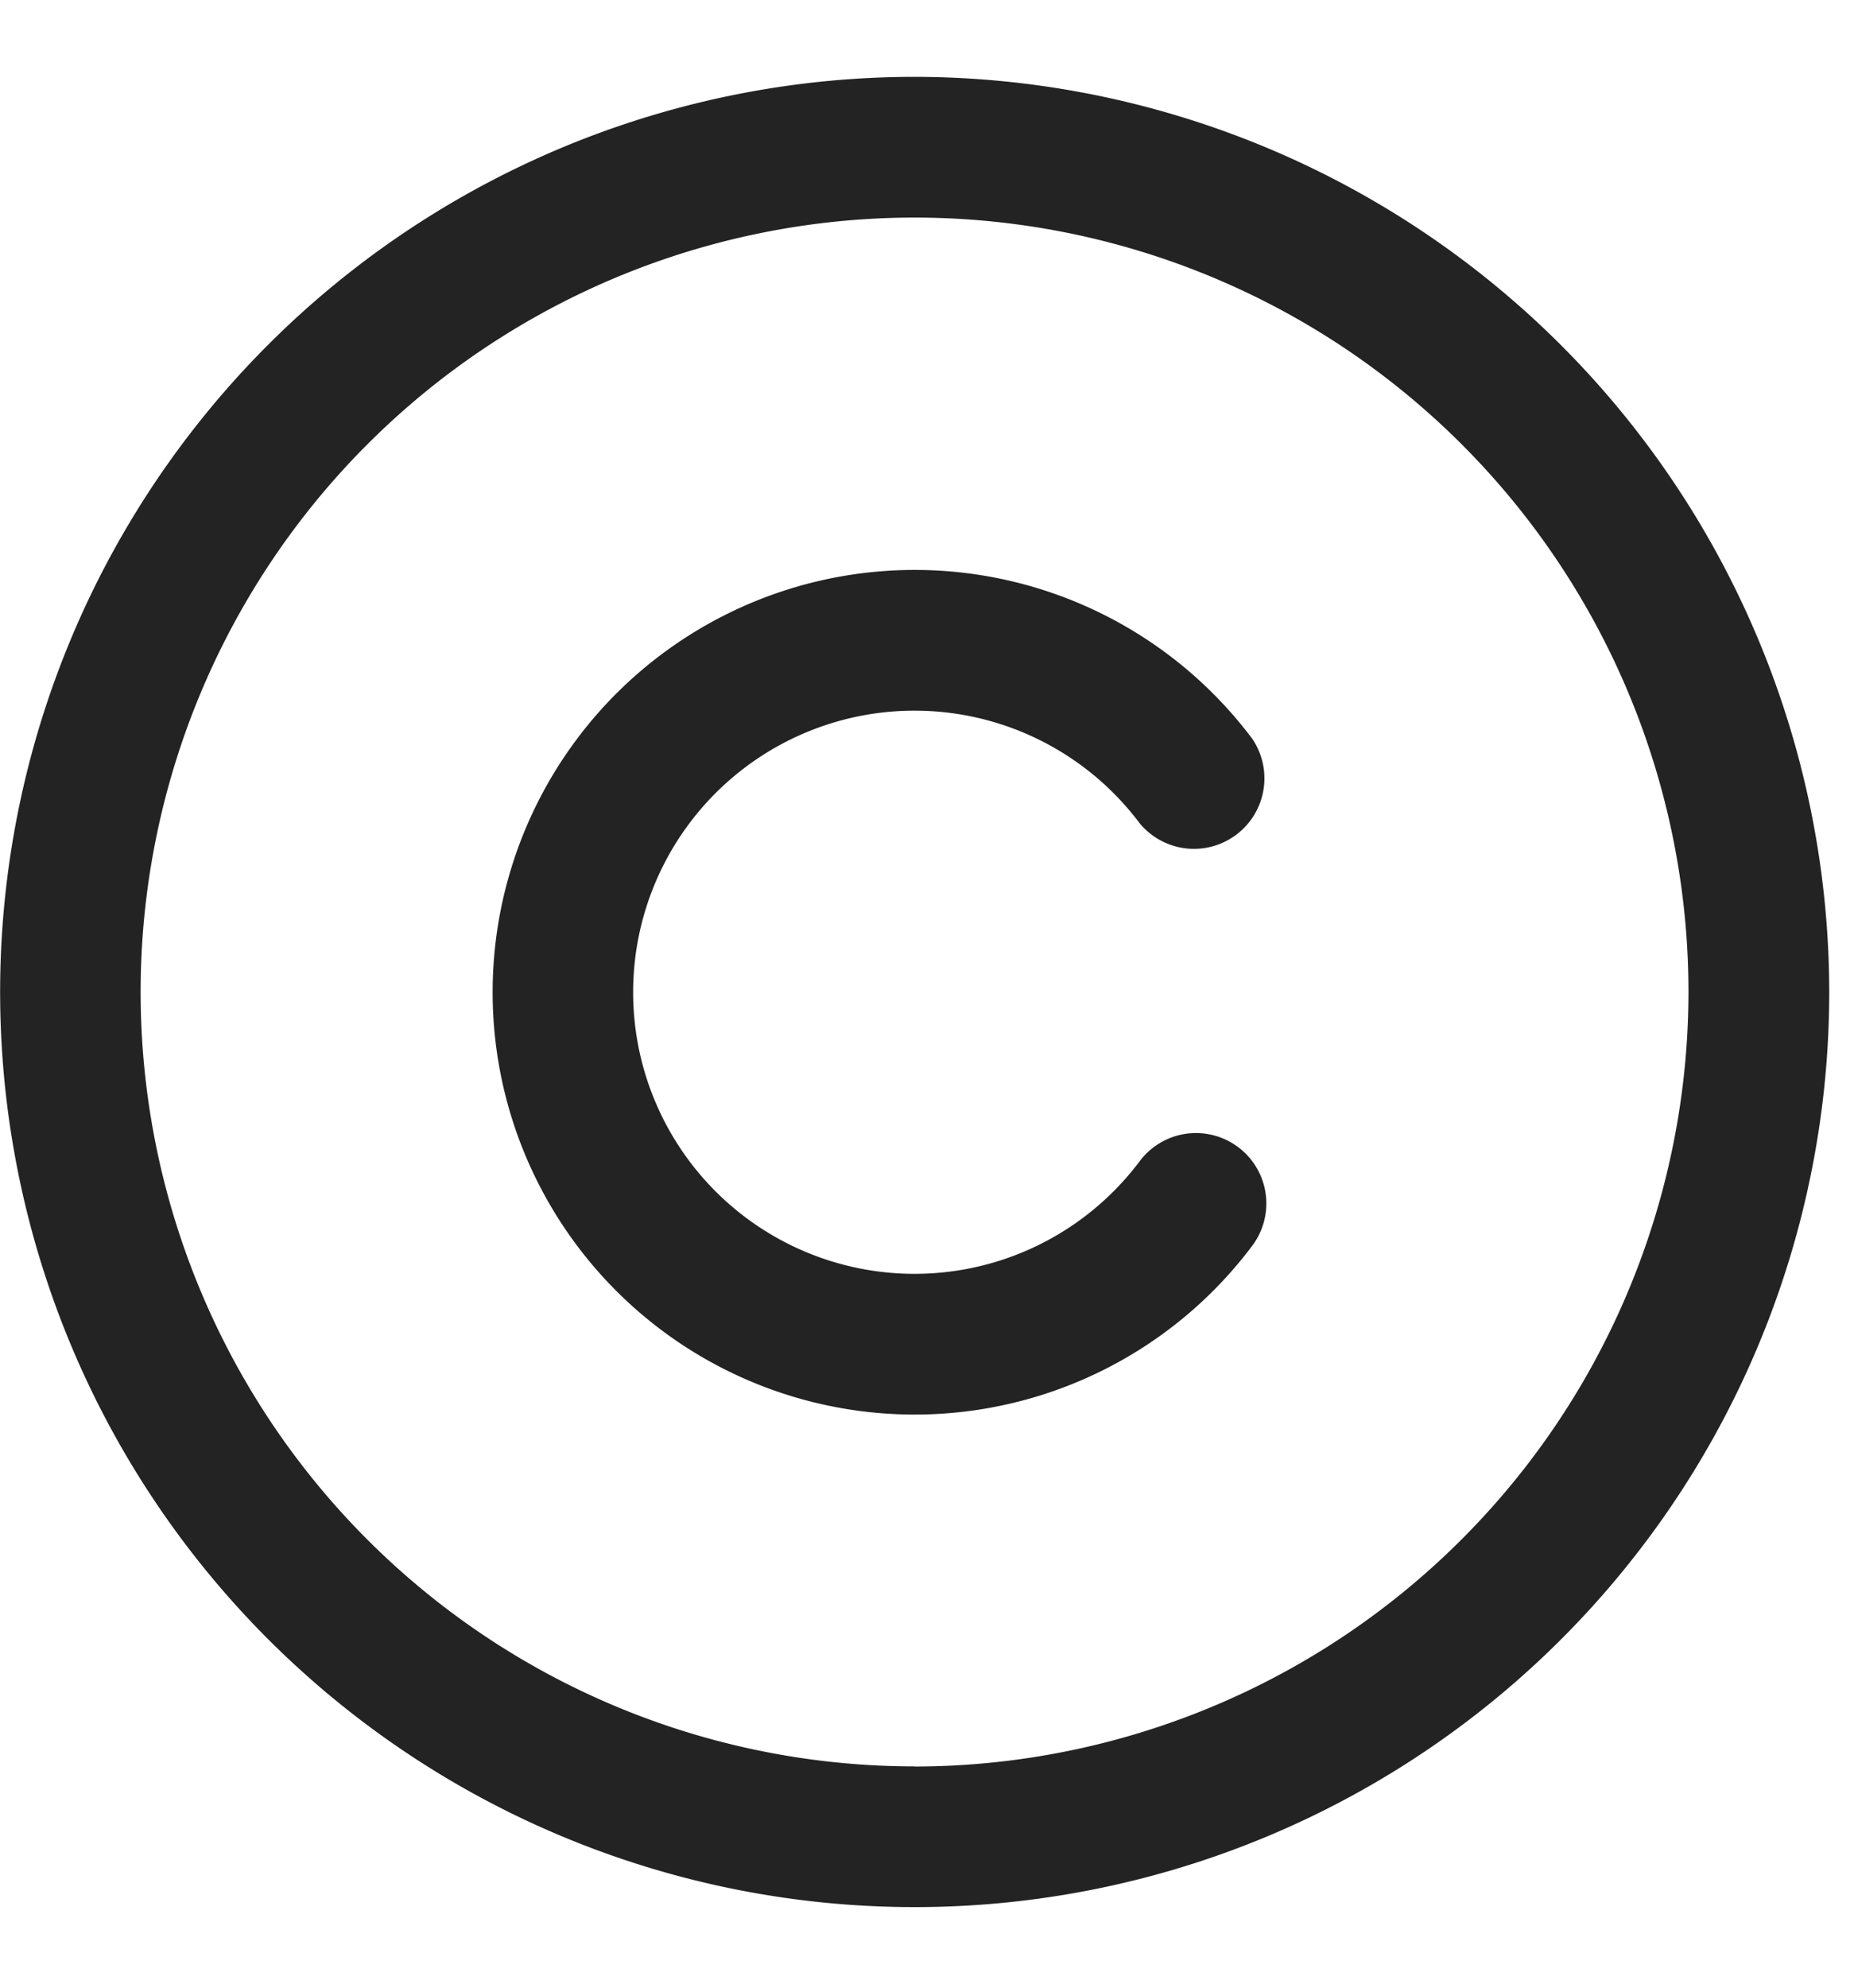 <svg width="14" height="15" fill="none" xmlns="http://www.w3.org/2000/svg"><path d="M6.906.58a6.906 6.906 0 106.907 6.907A6.914 6.914 0 006.905.58zm0 12.75a5.844 5.844 0 115.844-5.843 5.85 5.85 0 01-5.844 5.844zM4.781 7.488a2.125 2.125 0 003.825 1.275.531.531 0 01.85.638 3.187 3.187 0 110-3.826.532.532 0 01-.85.638 2.125 2.125 0 00-3.825 1.275z" fill="#232323"/></svg>